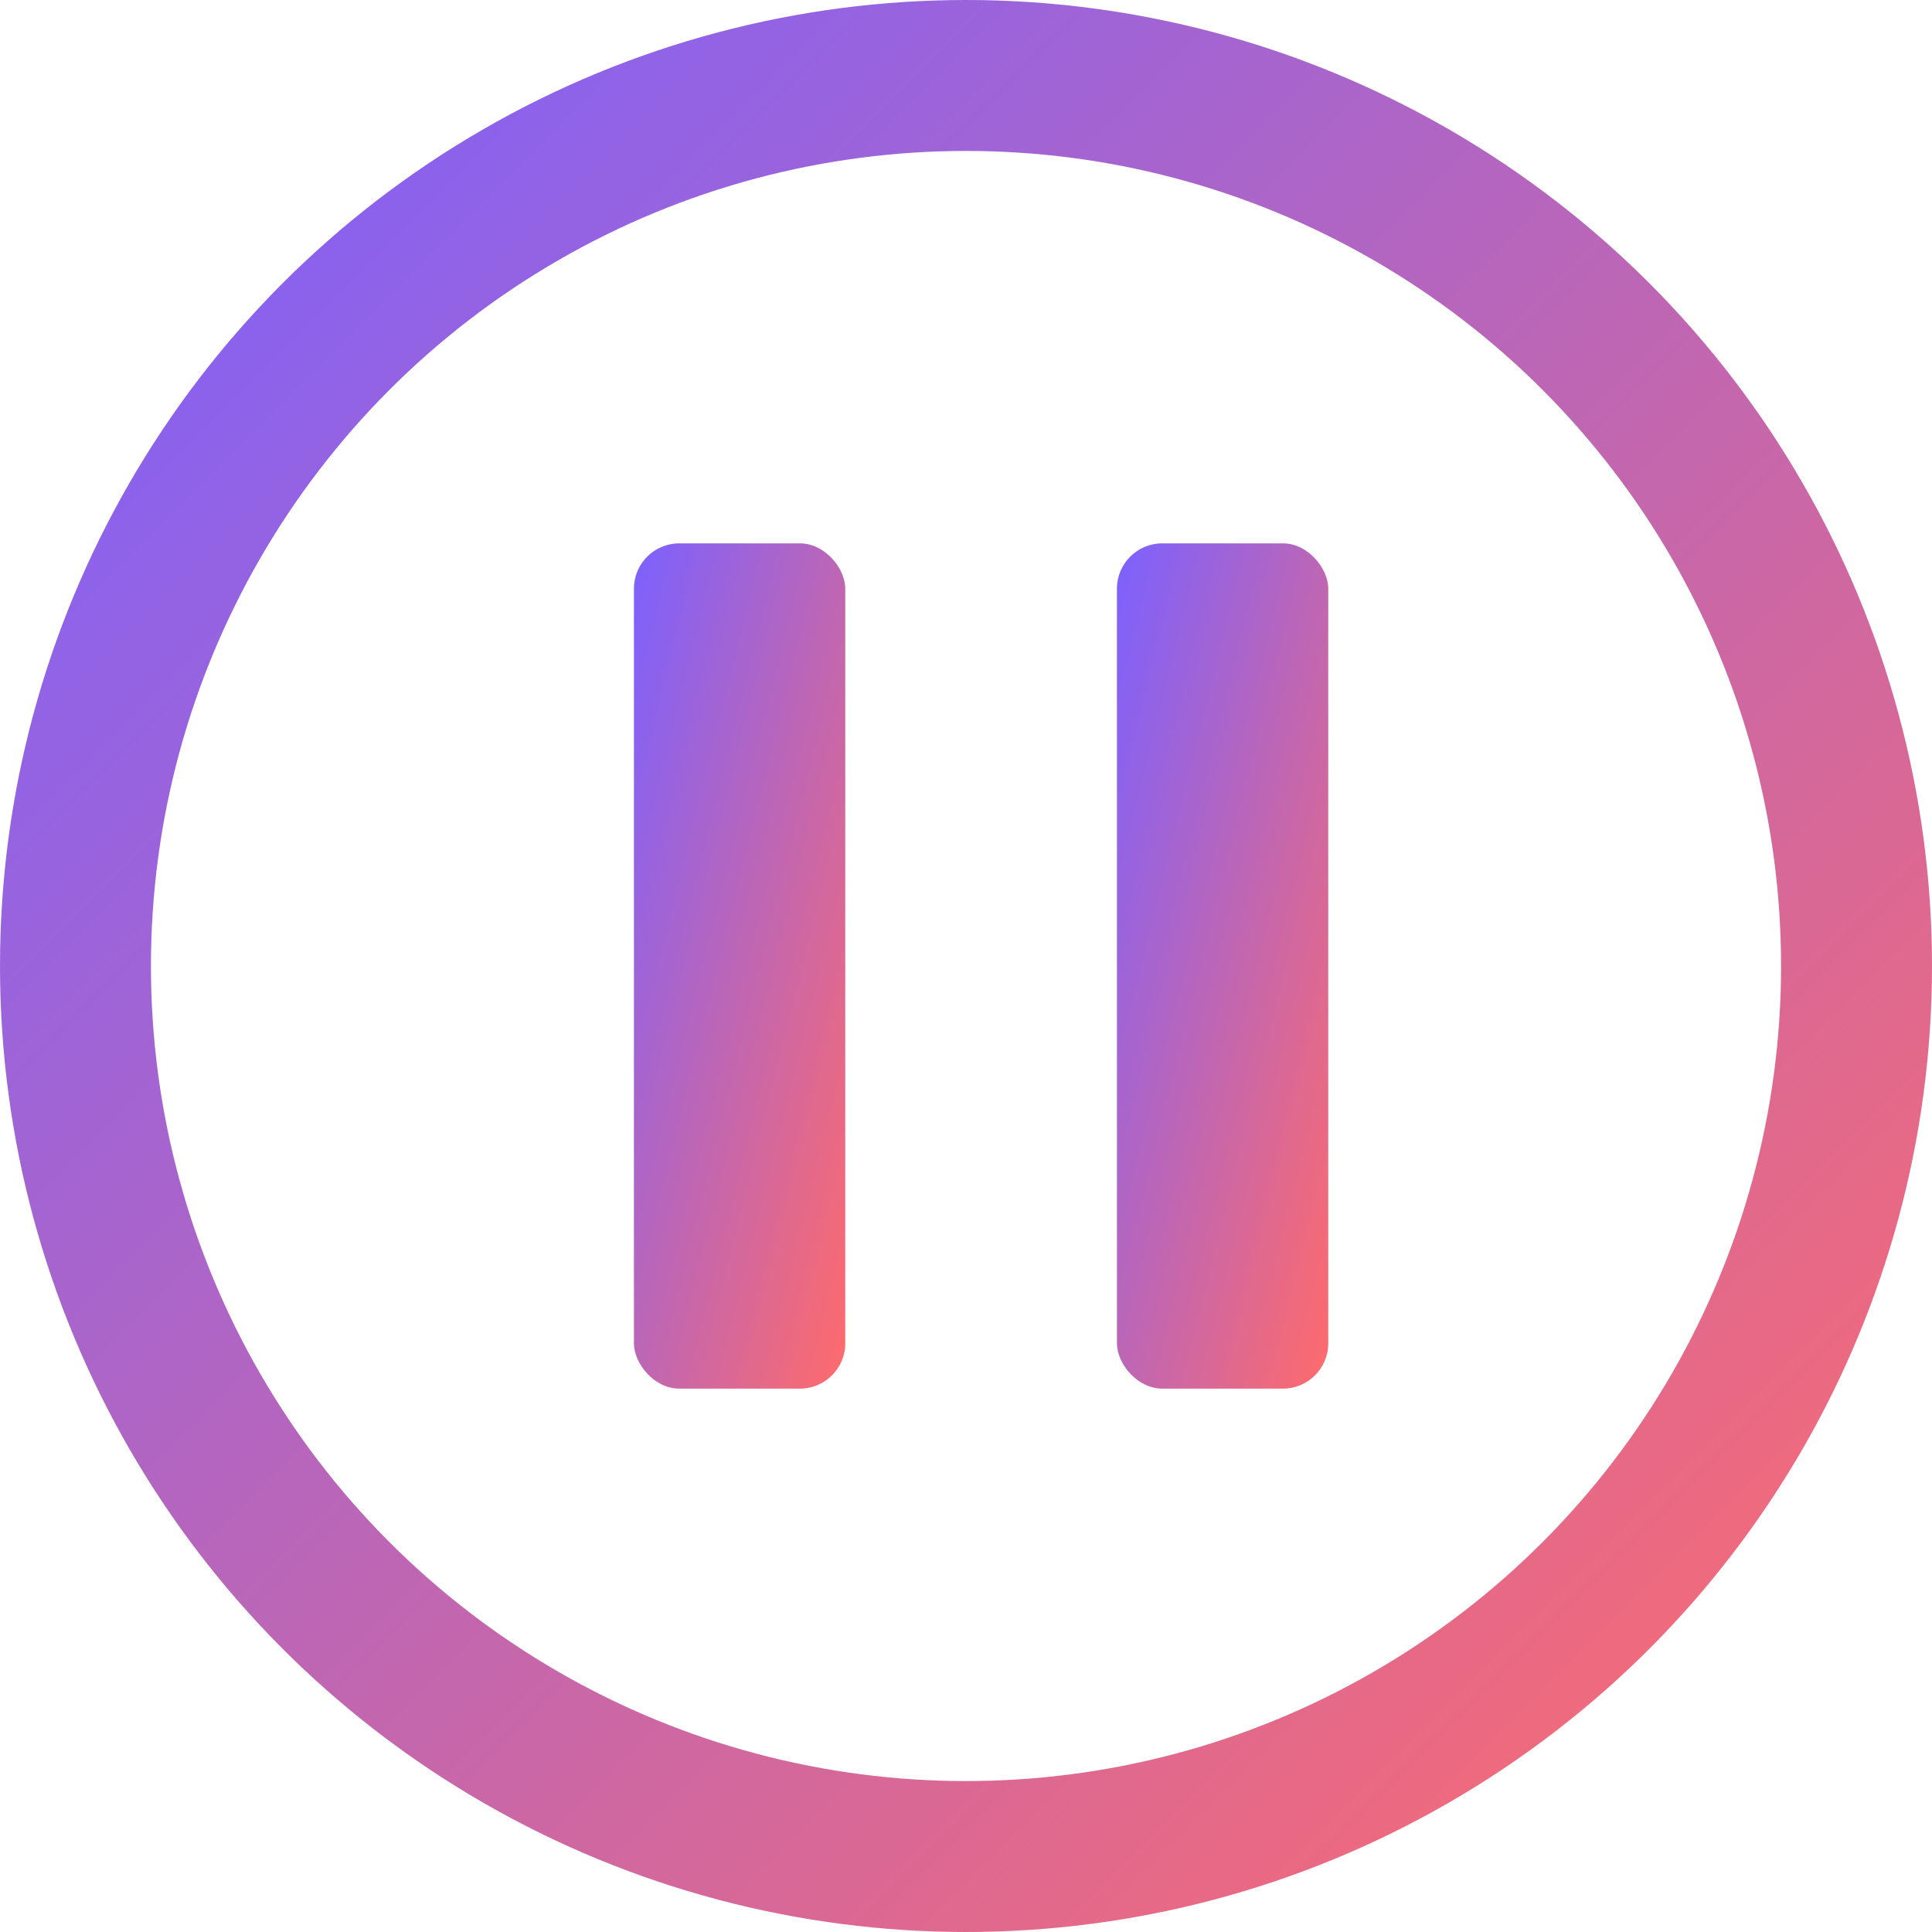 <svg xmlns="http://www.w3.org/2000/svg" version="1.1" width="128" height="128" viewBox="0 0 128 128">
    <defs>
        <linearGradient id="grad1" x1="0%" y1="0%" x2="100%" y2="100%">
            <stop offset="0%" style="stop-color:#7B61FF;stop-opacity:1"/>
            <stop offset="100%" style="stop-color:#FF6B6B;stop-opacity:1"/>
        </linearGradient>
    </defs>

    <circle cx="64" cy="64" r="59" fill="none" stroke="url(#grad1)" stroke-width="10"/>
    <rect x="42" y="36" width="14" height="56" rx="3" ry="3" fill="url(#grad1)"/>
    <rect x="74" y="36" width="14" height="56" rx="3" ry="3" fill="url(#grad1)"/>
</svg>